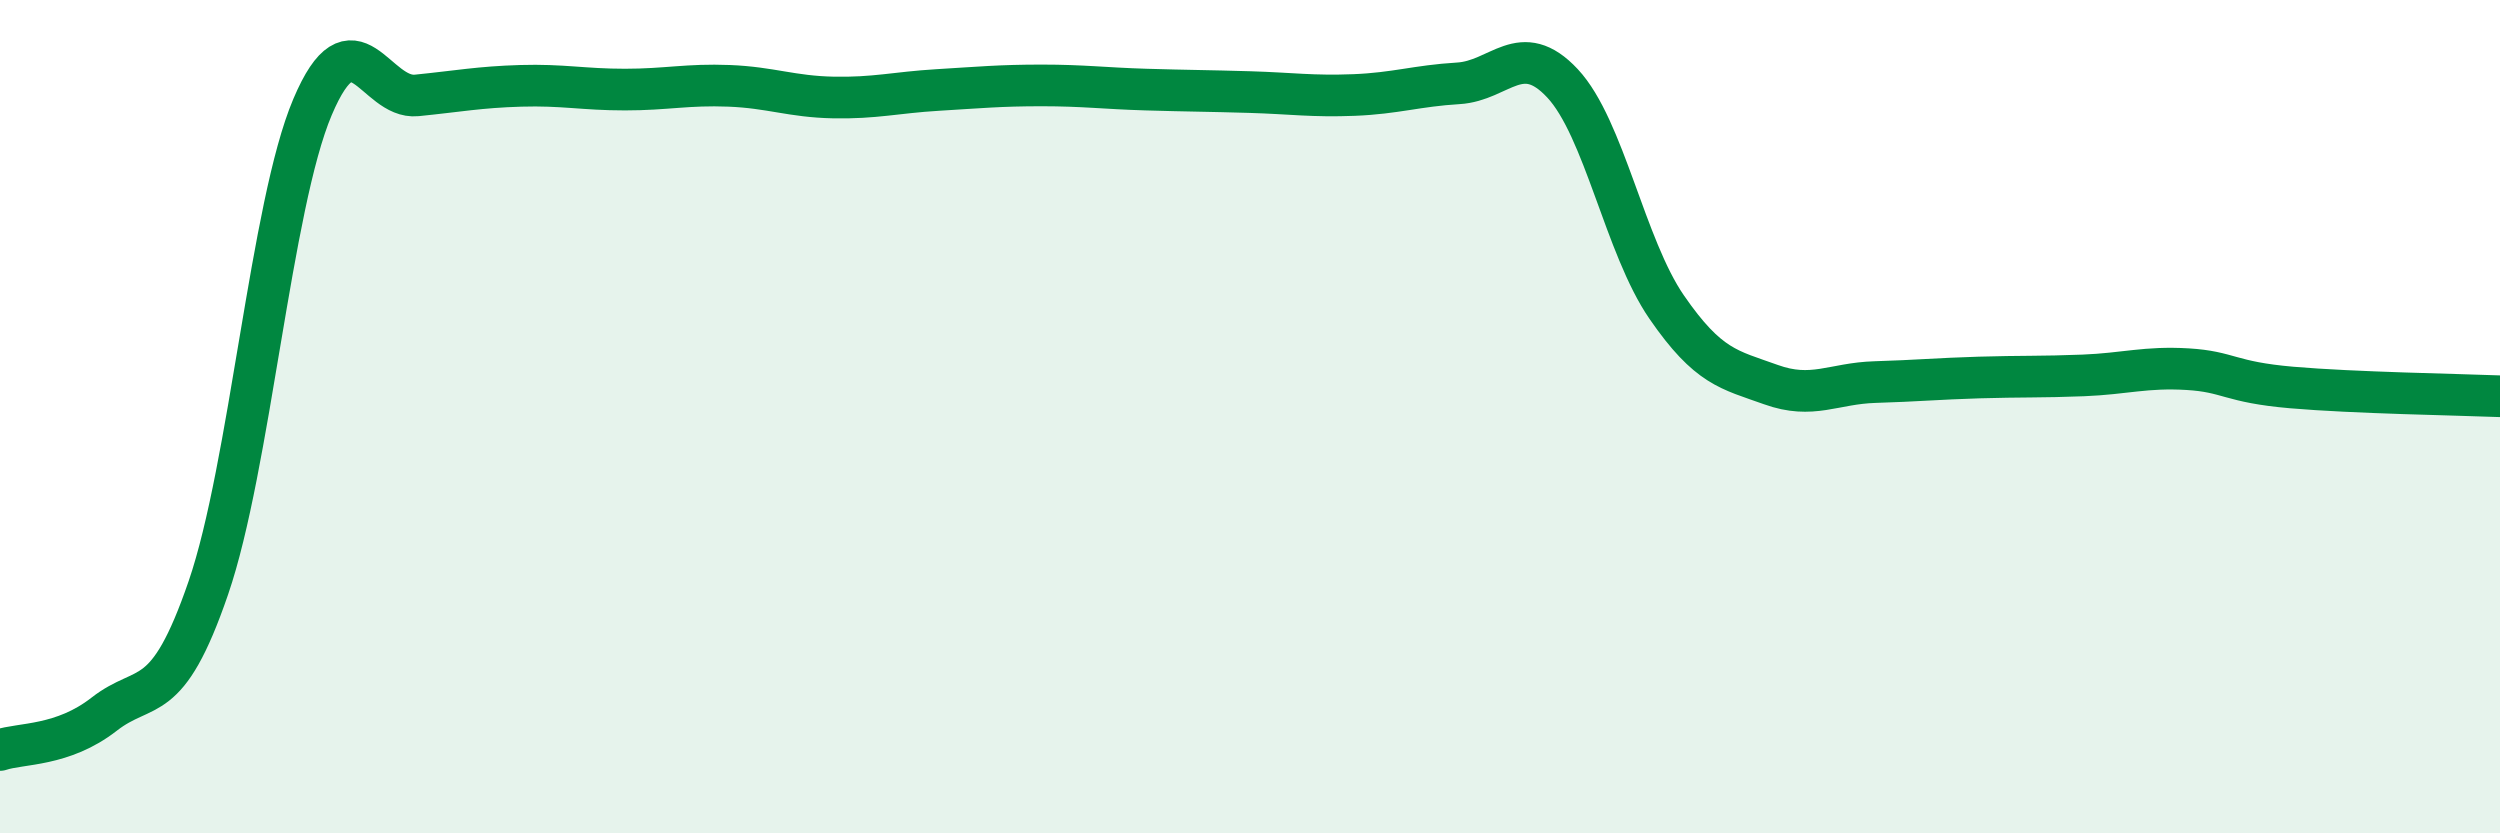 
    <svg width="60" height="20" viewBox="0 0 60 20" xmlns="http://www.w3.org/2000/svg">
      <path
        d="M 0,18 C 0.5,17.83 1.5,17.92 2.5,17.14 C 3.5,16.36 4,17.02 5,14.11 C 6,11.2 6.5,4.93 7.5,2.57 C 8.5,0.21 9,2.39 10,2.29 C 11,2.19 11.5,2.09 12.5,2.06 C 13.5,2.03 14,2.15 15,2.15 C 16,2.15 16.5,2.02 17.5,2.06 C 18.5,2.1 19,2.32 20,2.34 C 21,2.36 21.5,2.22 22.5,2.16 C 23.5,2.1 24,2.05 25,2.05 C 26,2.05 26.5,2.12 27.5,2.15 C 28.5,2.18 29,2.18 30,2.21 C 31,2.24 31.5,2.32 32.5,2.28 C 33.5,2.24 34,2.06 35,2 C 36,1.94 36.5,0.93 37.5,2 C 38.5,3.07 39,5.92 40,7.37 C 41,8.82 41.5,8.87 42.5,9.23 C 43.5,9.59 44,9.2 45,9.17 C 46,9.14 46.5,9.09 47.5,9.06 C 48.5,9.03 49,9.05 50,9.01 C 51,8.97 51.5,8.8 52.5,8.86 C 53.5,8.92 53.5,9.17 55,9.3 C 56.5,9.43 59,9.47 60,9.51L60 20L0 20Z"
        fill="#008740"
        opacity="0.1"
        stroke-linecap="round"
        stroke-linejoin="round"
      />
      <path
        d="M 0,18 C 0.5,17.83 1.5,17.92 2.5,17.14 C 3.5,16.36 4,17.02 5,14.11 C 6,11.2 6.5,4.93 7.5,2.57 C 8.5,0.21 9,2.39 10,2.29 C 11,2.19 11.5,2.09 12.5,2.06 C 13.5,2.03 14,2.15 15,2.15 C 16,2.15 16.5,2.02 17.5,2.06 C 18.5,2.1 19,2.32 20,2.34 C 21,2.36 21.5,2.22 22.5,2.16 C 23.5,2.1 24,2.05 25,2.05 C 26,2.05 26.5,2.12 27.5,2.15 C 28.5,2.18 29,2.18 30,2.21 C 31,2.24 31.5,2.32 32.5,2.28 C 33.5,2.24 34,2.06 35,2 C 36,1.94 36.5,0.93 37.5,2 C 38.5,3.07 39,5.92 40,7.37 C 41,8.82 41.5,8.87 42.5,9.23 C 43.5,9.59 44,9.2 45,9.17 C 46,9.14 46.5,9.09 47.5,9.06 C 48.5,9.03 49,9.05 50,9.01 C 51,8.97 51.5,8.8 52.5,8.86 C 53.5,8.92 53.5,9.17 55,9.3 C 56.5,9.43 59,9.47 60,9.51"
        stroke="#008740"
        stroke-width="1"
        fill="none"
        stroke-linecap="round"
        stroke-linejoin="round"
      />
    </svg>
  